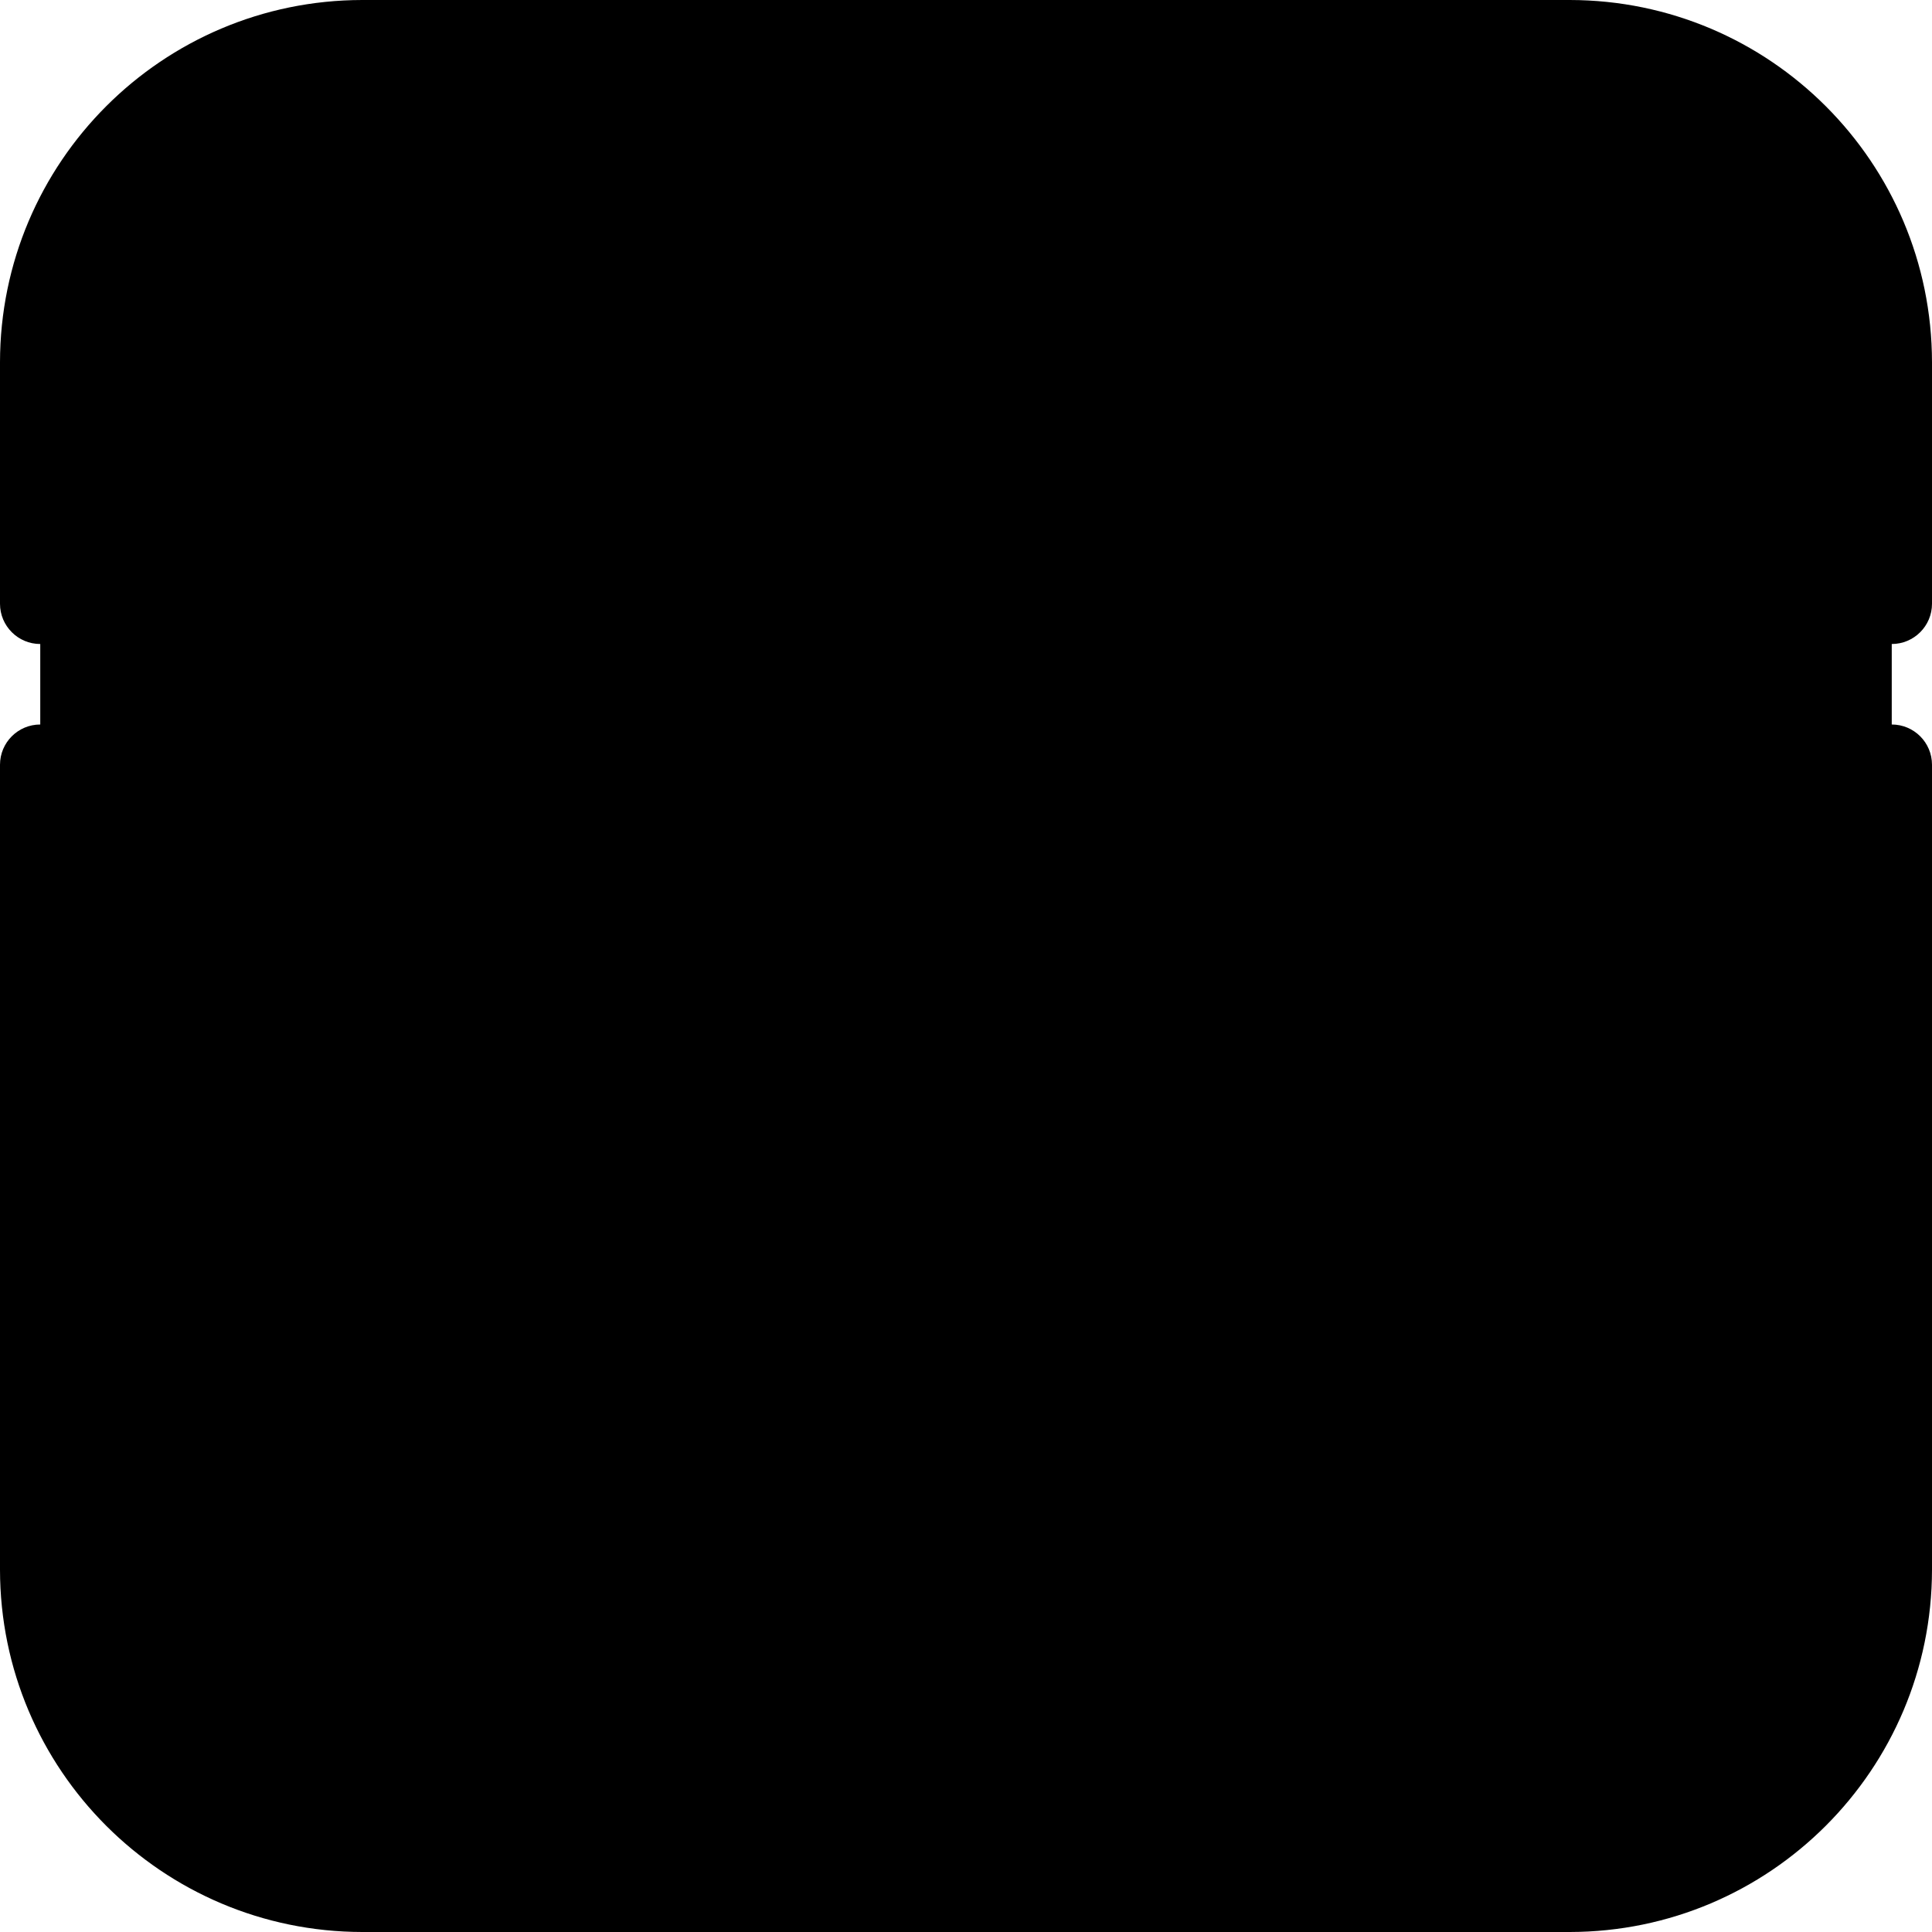 <svg height="512pt" viewBox="0 0 512 512" width="512pt" xmlns="http://www.w3.org/2000/svg"><path d="m96 10.668h320c47.129 0 85.332 38.203 85.332 85.332v320c0 47.129-38.203 85.332-85.332 85.332h-320c-47.129 0-85.332-38.203-85.332-85.332v-320c0-47.129 38.203-85.332 85.332-85.332zm0 0" fill="hsl(138, 100.0%, 67.1%)"/><path d="m501.332 96c0-47.129-38.203-85.332-85.332-85.332h-320c-47.129 0-85.332 38.203-85.332 85.332v64h490.664zm0 0" fill="hsl(289, 0.0%, 100.0%)"/><path d="m394.668 85.332c0 11.785-9.551 21.336-21.336 21.336-11.781 0-21.332-9.551-21.332-21.336 0-11.781 9.551-21.332 21.332-21.332 11.785 0 21.336 9.551 21.336 21.332zm0 0" fill="hsl(138, 100.0%, 67.1%)"/><path d="m256 160c64.801 0 117.332 52.531 117.332 117.332s-52.531 117.336-117.332 117.336-117.332-52.535-117.332-117.336c-.02-31.121 12.34-60.977 34.348-82.984 22.008-22.008 51.859-34.363 82.984-34.348zm74.668 117.332c0-41.234-33.43-74.664-74.668-74.664s-74.668 33.43-74.668 74.664c0 41.238 33.43 74.668 74.668 74.668 19.809.016 38.809-7.848 52.812-21.855 14.008-14.004 21.867-33.004 21.855-52.812zm0 0" fill="hsl(138, 100.0%, 67.1%)"/><path d="m330.668 277.332c0 41.238-33.43 74.668-74.668 74.668s-74.668-33.43-74.668-74.668c0-41.234 33.43-74.664 74.668-74.664s74.668 33.43 74.668 74.664zm0 0" fill="hsl(289, 0.0%, 100.0%)"/><g fill="hsl(139, 100.0%, 49.1%)"><path d="m416 0h-320c-52.996.059-95.941 43.004-96 96v64c0 5.891 4.777 10.668 10.668 10.668h106.664c5.891 0 10.668-4.777 10.668-10.668s-4.777-10.668-10.668-10.668h-96v-53.332c.047-41.219 33.449-74.621 74.668-74.668h320c41.219.047 74.621 33.449 74.668 74.668v53.332h-96c-5.891 0-10.668 4.777-10.668 10.668s4.777 10.668 10.668 10.668h106.664c5.891 0 10.668-4.777 10.668-10.668v-64c-.059-52.996-43.004-95.941-96-96zm0 0"/><path d="m501.332 192c-5.891 0-10.664 4.777-10.664 10.668v213.332c-.047 41.219-33.449 74.621-74.668 74.668h-320c-41.219-.047-74.621-33.449-74.668-74.668v-213.332c0-5.891-4.773-10.668-10.664-10.668s-10.668 4.777-10.668 10.668v213.332c.059 52.996 43.004 95.941 96 96h320c52.996-.059 95.941-43.004 96-96v-213.332c0-5.891-4.777-10.668-10.668-10.668zm0 0"/><path d="m128 277.332c0 70.695 57.309 128 128 128s128-57.305 128-128c0-70.691-57.309-128-128-128-70.66.082-127.918 57.344-128 128zm234.668 0c0 58.91-47.758 106.668-106.668 106.668s-106.668-47.758-106.668-106.668c0-58.91 47.758-106.664 106.668-106.664 58.883.062 106.602 47.781 106.668 106.664zm0 0"/><path d="m170.668 277.332c0 47.129 38.203 85.336 85.332 85.336s85.332-38.207 85.332-85.336c0-47.129-38.203-85.332-85.332-85.332-47.105.055-85.281 38.227-85.332 85.332zm149.332 0c0 35.348-28.652 64-64 64s-64-28.652-64-64c0-35.344 28.652-64 64-64 35.328.043 63.957 28.672 64 64zm0 0"/><path d="m373.332 117.332c17.676 0 32-14.324 32-32 0-17.672-14.324-32-32-32-17.672 0-32 14.328-32 32 0 17.676 14.328 32 32 32zm0-42.664c5.891 0 10.668 4.773 10.668 10.664s-4.777 10.668-10.668 10.668-10.664-4.777-10.664-10.668 4.773-10.664 10.664-10.664zm0 0"/></g></svg>
